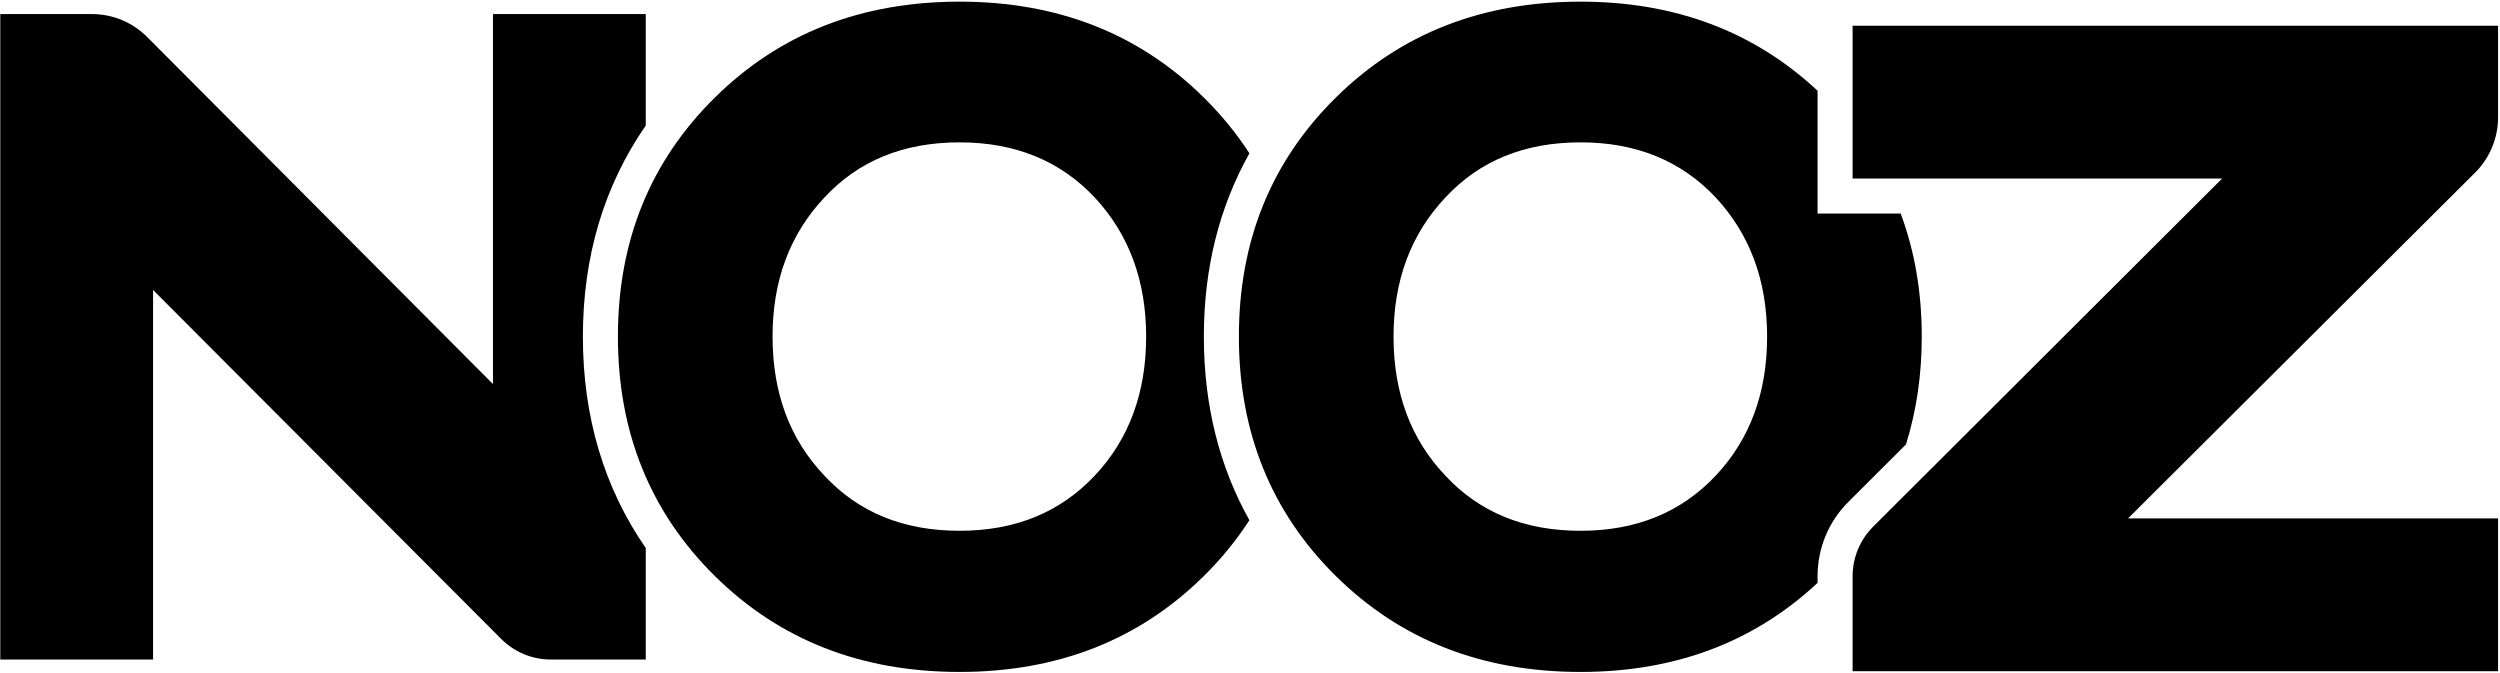 <svg width="1010" height="272" viewBox="0 0 1010 272" fill="none" xmlns="http://www.w3.org/2000/svg">
<path d="M235.484 135.975C235.484 103.629 244.03 75.07 260.884 50.713V5.681H199.158V155.159L59.465 14.956C53.55 9.019 45.514 5.681 37.133 5.681H0.116V266.449H61.844V117.153L202.462 258.115C207.784 263.451 215.012 266.449 222.548 266.449H260.884V221.407C244.03 197.028 235.484 168.412 235.484 135.975Z" fill="black"/>
<path d="M442.337 192.095C428.351 206.989 410.19 214.434 387.669 214.434C364.966 214.434 346.803 206.989 333.001 192.095C319.015 177.383 312.114 158.677 312.114 135.974C312.114 113.453 319.015 94.746 333.001 79.854C346.803 64.961 364.966 57.514 387.669 57.514C410.19 57.514 428.351 64.961 442.337 79.854C456.141 94.746 463.042 113.453 463.042 135.974C463.042 158.677 456.141 177.383 442.337 192.095ZM486.357 135.974C486.357 108.47 492.555 83.713 504.762 61.937C499.569 53.937 493.435 46.398 486.289 39.351C460.135 13.561 427.262 0.666 387.669 0.666C347.894 0.666 315.021 13.561 288.867 39.351C262.713 65.142 249.637 97.289 249.637 135.974C249.637 174.659 262.713 206.989 288.867 232.778C315.021 258.569 347.894 271.463 387.669 271.463C427.262 271.463 460.135 258.569 486.289 232.778C493.434 225.734 499.566 218.183 504.759 210.166C492.554 188.363 486.357 163.554 486.357 135.974Z" fill="black"/>
<path d="M1009.22 209.428H859.738L999.942 69.736C1005.88 63.821 1009.22 55.785 1009.22 47.404V10.388H748.448V72.114H897.744L756.783 212.733C751.447 218.056 748.448 225.282 748.448 232.82V271.156H1009.22V209.428Z" fill="black"/>
<path d="M638.543 214.435C615.84 214.435 597.677 206.988 583.875 192.096C569.889 177.384 562.988 158.677 562.988 135.975C562.988 113.453 569.889 94.747 583.875 79.853C597.677 64.96 615.84 57.513 638.543 57.513C661.064 57.513 679.225 64.96 693.211 79.853C707.013 94.747 713.915 113.453 713.915 135.975C713.915 158.677 707.013 177.384 693.211 192.096C679.225 206.988 661.064 214.435 638.543 214.435ZM734.296 232.82C734.296 221.441 738.732 210.749 746.788 202.713L770.004 179.553C774.239 166.059 776.393 151.54 776.393 135.975C776.393 117.993 773.531 101.443 767.88 86.268H748.448H734.296V72.115V36.656C708.617 12.687 676.712 0.667 638.543 0.667C598.768 0.667 565.893 13.561 539.74 39.352C513.587 65.142 500.511 97.289 500.511 135.975C500.511 174.66 513.587 206.988 539.74 232.779C565.893 258.569 598.768 271.464 638.543 271.464C676.712 271.464 708.617 259.444 734.296 235.475V232.82Z" fill="black"/>
</svg>

